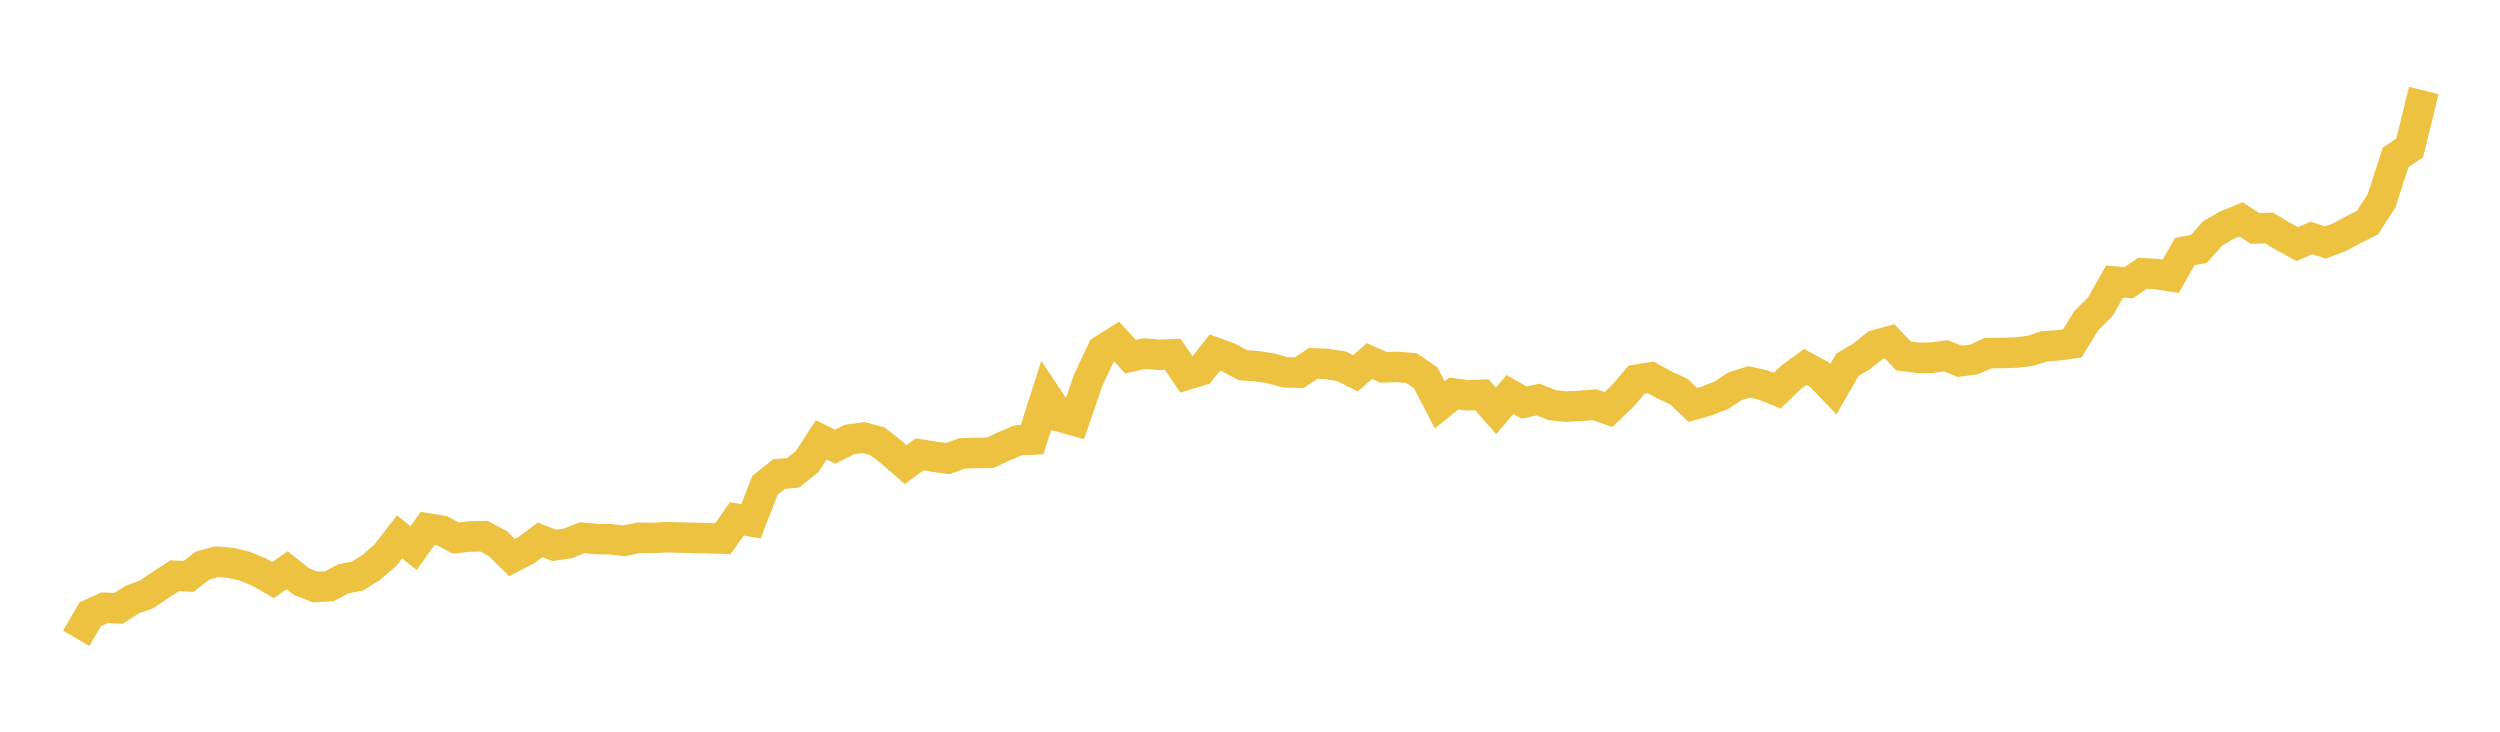 <svg width="164" height="48" xmlns="http://www.w3.org/2000/svg" xmlns:xlink="http://www.w3.org/1999/xlink"><path fill="none" stroke="rgb(237,194,64)" stroke-width="2" d="M5,41.874L5.922,40.291L6.844,39.871L7.766,39.907L8.689,39.323L9.611,38.995L10.533,38.371L11.455,37.773L12.377,37.809L13.299,37.093L14.222,36.846L15.144,36.925L16.066,37.142L16.988,37.525L17.91,38.054L18.832,37.41L19.754,38.14L20.677,38.505L21.599,38.459L22.521,37.973L23.443,37.788L24.365,37.216L25.287,36.414L26.21,35.219L27.132,35.957L28.054,34.664L28.976,34.809L29.898,35.295L30.82,35.196L31.743,35.171L32.665,35.665L33.587,36.579L34.509,36.1L35.431,35.416L36.353,35.778L37.275,35.641L38.198,35.271L39.12,35.363L40.042,35.375L40.964,35.477L41.886,35.277L42.808,35.291L43.731,35.238L44.653,35.263L45.575,35.288L46.497,35.304L47.419,35.339L48.341,34.037L49.263,34.198L50.186,31.831L51.108,31.096L52.03,31.02L52.952,30.276L53.874,28.855L54.796,29.307L55.719,28.834L56.641,28.704L57.563,28.949L58.485,29.669L59.407,30.476L60.329,29.804L61.251,29.956L62.174,30.086L63.096,29.745L64.018,29.714L64.94,29.707L65.862,29.277L66.784,28.891L67.707,28.836L68.629,25.956L69.551,27.338L70.473,27.594L71.395,24.918L72.317,22.968L73.24,22.39L74.162,23.399L75.084,23.196L76.006,23.275L76.928,23.242L77.85,24.585L78.772,24.301L79.695,23.126L80.617,23.462L81.539,23.961L82.461,24.026L83.383,24.165L84.305,24.425L85.228,24.448L86.15,23.837L87.072,23.88L87.994,24.028L88.916,24.484L89.838,23.686L90.76,24.1L91.683,24.066L92.605,24.149L93.527,24.784L94.449,26.559L95.371,25.813L96.293,25.933L97.216,25.899L98.138,26.952L99.06,25.881L99.982,26.408L100.904,26.208L101.826,26.581L102.749,26.674L103.671,26.626L104.593,26.547L105.515,26.866L106.437,25.987L107.359,24.91L108.281,24.76L109.204,25.259L110.126,25.684L111.048,26.563L111.97,26.299L112.892,25.942L113.814,25.342L114.737,25.051L115.659,25.255L116.581,25.629L117.503,24.742L118.425,24.071L119.347,24.572L120.269,25.532L121.192,23.924L122.114,23.383L123.036,22.643L123.958,22.39L124.88,23.356L125.802,23.469L126.725,23.467L127.647,23.34L128.569,23.703L129.491,23.58L130.413,23.166L131.335,23.156L132.257,23.127L133.18,23.017L134.102,22.721L135.024,22.656L135.946,22.526L136.868,21.024L137.79,20.107L138.713,18.47L139.635,18.548L140.557,17.925L141.479,17.976L142.401,18.123L143.323,16.502L144.246,16.324L145.168,15.295L146.09,14.766L147.012,14.39L147.934,14.989L148.856,14.959L149.778,15.511L150.701,16.016L151.623,15.61L152.545,15.906L153.467,15.564L154.389,15.064L155.311,14.601L156.234,13.16L157.156,10.318L158.078,9.698L159,5.938"></path></svg>